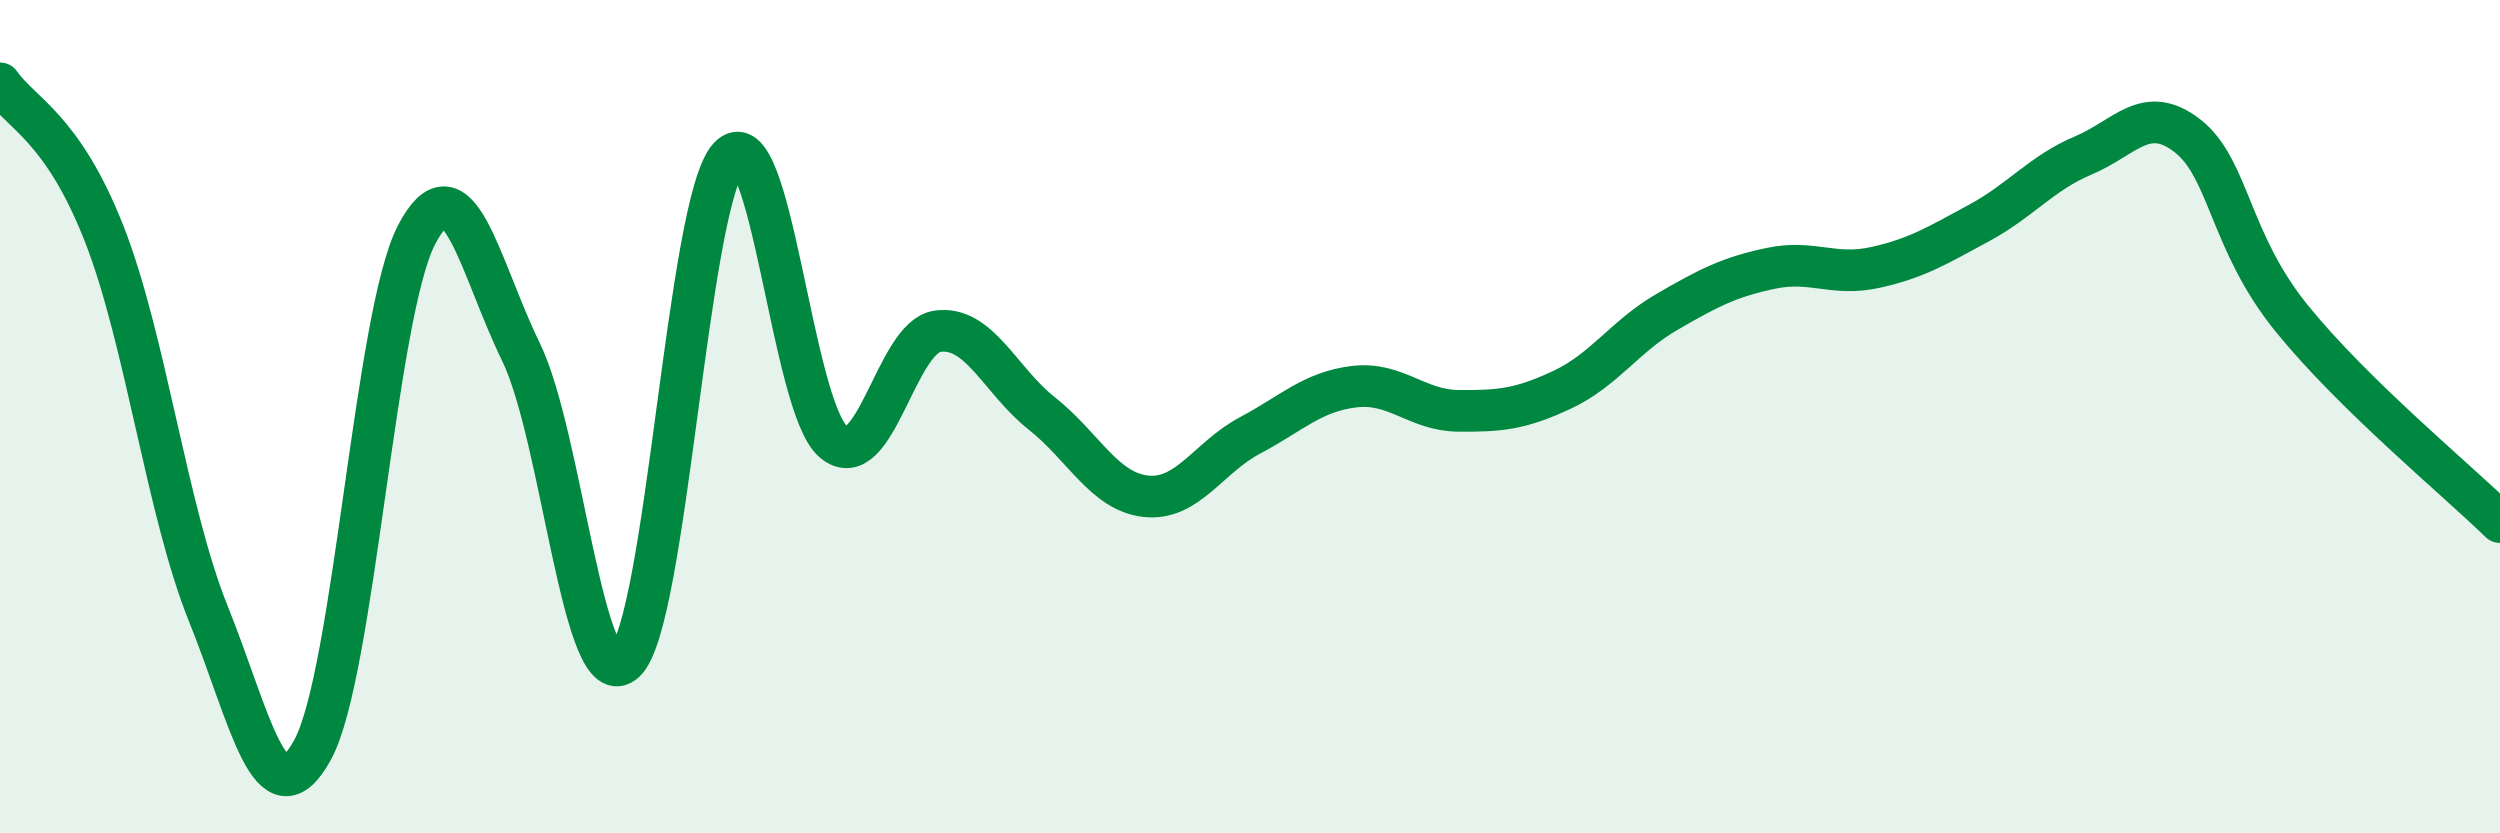 
    <svg width="60" height="20" viewBox="0 0 60 20" xmlns="http://www.w3.org/2000/svg">
      <path
        d="M 0,2 C 0.5,2.72 1.5,3.06 2.5,5.61 C 3.5,8.16 4,12.25 5,14.73 C 6,17.21 6.5,19.82 7.5,18 C 8.5,16.18 9,7.54 10,5.63 C 11,3.72 11.5,6.39 12.5,8.44 C 13.5,10.49 14,16.81 15,15.88 C 16,14.95 16.5,4.83 17.5,3.77 C 18.5,2.71 19,9.76 20,10.6 C 21,11.44 21.5,8.09 22.5,7.95 C 23.5,7.81 24,9.13 25,9.92 C 26,10.71 26.5,11.8 27.5,11.91 C 28.5,12.02 29,10.98 30,10.45 C 31,9.92 31.5,9.4 32.5,9.28 C 33.5,9.16 34,9.85 35,9.86 C 36,9.87 36.5,9.82 37.5,9.35 C 38.5,8.88 39,8.07 40,7.49 C 41,6.91 41.5,6.65 42.5,6.44 C 43.5,6.23 44,6.64 45,6.42 C 46,6.2 46.5,5.89 47.5,5.35 C 48.5,4.81 49,4.15 50,3.73 C 51,3.31 51.5,2.48 52.5,3.26 C 53.5,4.04 53.5,5.79 55,7.64 C 56.5,9.49 59,11.55 60,12.53L60 20L0 20Z"
        fill="#008740"
        opacity="0.1"
        stroke-linecap="round"
        stroke-linejoin="round"
      />
      <path
        d="M 0,2 C 0.5,2.72 1.5,3.06 2.5,5.61 C 3.5,8.16 4,12.25 5,14.73 C 6,17.21 6.5,19.82 7.5,18 C 8.5,16.18 9,7.54 10,5.63 C 11,3.72 11.5,6.39 12.5,8.44 C 13.5,10.49 14,16.81 15,15.88 C 16,14.95 16.5,4.83 17.5,3.77 C 18.5,2.71 19,9.76 20,10.6 C 21,11.44 21.5,8.09 22.5,7.95 C 23.5,7.81 24,9.13 25,9.92 C 26,10.71 26.5,11.8 27.5,11.91 C 28.5,12.02 29,10.98 30,10.45 C 31,9.92 31.5,9.4 32.5,9.28 C 33.5,9.16 34,9.85 35,9.86 C 36,9.87 36.5,9.82 37.5,9.35 C 38.5,8.88 39,8.07 40,7.49 C 41,6.91 41.5,6.65 42.5,6.44 C 43.5,6.23 44,6.64 45,6.42 C 46,6.2 46.5,5.89 47.5,5.35 C 48.5,4.81 49,4.15 50,3.73 C 51,3.31 51.5,2.48 52.5,3.26 C 53.5,4.04 53.5,5.79 55,7.64 C 56.5,9.49 59,11.55 60,12.53"
        stroke="#008740"
        stroke-width="1"
        fill="none"
        stroke-linecap="round"
        stroke-linejoin="round"
      />
    </svg>
  